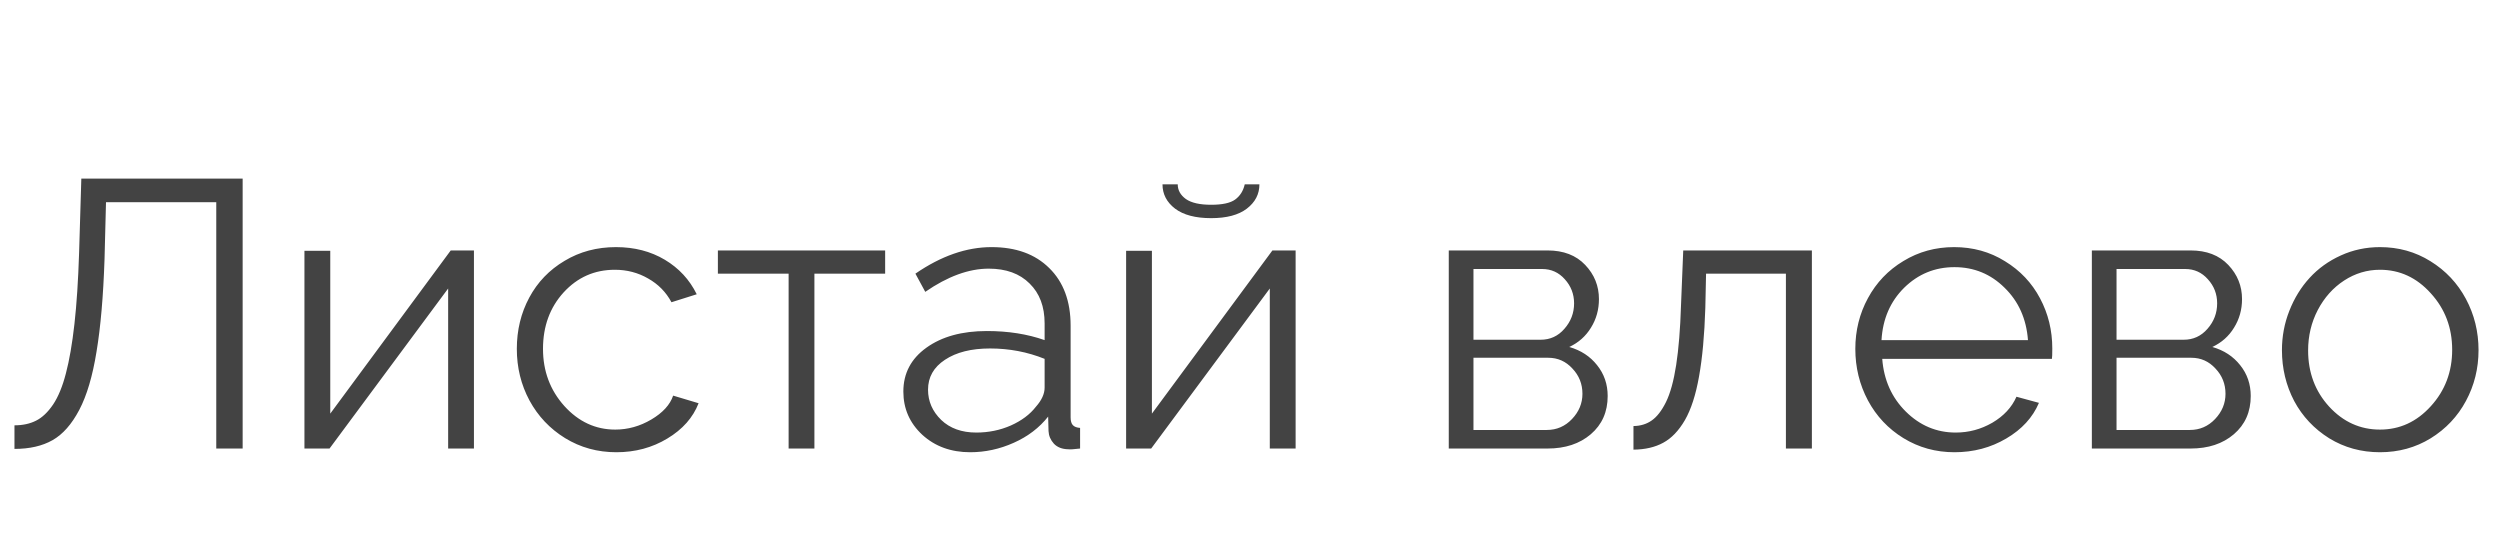 <?xml version="1.0" encoding="UTF-8"?> <svg xmlns="http://www.w3.org/2000/svg" width="85" height="19" viewBox="0 0 85 19" fill="none"> <path d="M7.353 15.25V6.874H3.604L3.554 8.812C3.512 10.074 3.421 11.122 3.282 11.955C3.148 12.788 2.952 13.449 2.695 13.937C2.438 14.425 2.136 14.768 1.786 14.966C1.437 15.164 1.006 15.263 0.492 15.263V14.461C0.774 14.461 1.018 14.408 1.225 14.303C1.435 14.198 1.628 14.015 1.805 13.754C1.982 13.489 2.127 13.136 2.241 12.694C2.359 12.248 2.455 11.688 2.531 11.015C2.607 10.337 2.659 9.534 2.689 8.604L2.765 6.072H8.25V15.25H7.353ZM10.351 15.25V8.528H11.229V14.063L15.325 8.515H16.114V15.25H15.237V9.809L11.204 15.25H10.351ZM20.956 15.376C20.316 15.376 19.735 15.216 19.213 14.896C18.696 14.577 18.292 14.15 18.002 13.615C17.715 13.081 17.572 12.496 17.572 11.861C17.572 11.225 17.713 10.644 17.995 10.118C18.277 9.592 18.677 9.176 19.195 8.869C19.712 8.557 20.295 8.402 20.943 8.402C21.57 8.402 22.123 8.545 22.603 8.831C23.083 9.117 23.445 9.508 23.689 10.005L22.83 10.276C22.645 9.931 22.38 9.662 22.035 9.468C21.694 9.271 21.317 9.172 20.905 9.172C20.215 9.172 19.634 9.428 19.163 9.942C18.696 10.455 18.462 11.095 18.462 11.861C18.462 12.618 18.704 13.266 19.188 13.805C19.672 14.339 20.249 14.606 20.918 14.606C21.347 14.606 21.755 14.493 22.142 14.265C22.534 14.034 22.782 13.762 22.887 13.451L23.752 13.71C23.562 14.198 23.209 14.598 22.691 14.909C22.178 15.22 21.599 15.376 20.956 15.376ZM26.813 15.25V9.304H24.408V8.515H30.095V9.304H27.69V15.25H26.813ZM30.714 13.312C30.714 12.694 30.975 12.197 31.496 11.823C32.022 11.444 32.708 11.255 33.554 11.255C34.278 11.255 34.932 11.358 35.517 11.564V10.996C35.517 10.424 35.347 9.971 35.006 9.639C34.669 9.302 34.206 9.134 33.617 9.134C32.94 9.134 32.22 9.397 31.459 9.923L31.124 9.304C31.999 8.702 32.862 8.402 33.712 8.402C34.541 8.402 35.195 8.639 35.675 9.115C36.159 9.59 36.401 10.243 36.401 11.072V14.19C36.401 14.312 36.426 14.4 36.477 14.455C36.527 14.509 36.609 14.541 36.723 14.549V15.25C36.512 15.275 36.378 15.284 36.319 15.275C36.112 15.271 35.95 15.208 35.833 15.086C35.719 14.96 35.658 14.817 35.65 14.657L35.637 14.164C35.338 14.543 34.949 14.84 34.469 15.054C33.99 15.269 33.495 15.376 32.986 15.376C32.334 15.376 31.791 15.178 31.358 14.783C30.928 14.383 30.714 13.893 30.714 13.312ZM35.22 13.83C35.418 13.607 35.517 13.39 35.517 13.18V12.201C34.932 11.966 34.314 11.848 33.661 11.848C33.026 11.848 32.515 11.976 32.128 12.233C31.745 12.485 31.553 12.824 31.553 13.249C31.553 13.645 31.703 13.988 32.001 14.278C32.3 14.564 32.698 14.707 33.194 14.707C33.611 14.707 34.002 14.627 34.368 14.467C34.734 14.303 35.018 14.091 35.22 13.83ZM41.179 7.417C40.649 7.417 40.24 7.31 39.954 7.095C39.668 6.876 39.525 6.601 39.525 6.268H40.043C40.043 6.466 40.135 6.632 40.32 6.767C40.506 6.897 40.792 6.962 41.179 6.962C41.558 6.962 41.829 6.904 41.993 6.786C42.161 6.664 42.271 6.491 42.321 6.268H42.82C42.82 6.601 42.677 6.876 42.391 7.095C42.109 7.31 41.705 7.417 41.179 7.417ZM38.288 15.25V8.528H39.165V14.063L43.262 8.515H44.051V15.25H43.173V9.809L39.14 15.25H38.288ZM49.258 15.25V8.515H52.616C53.159 8.515 53.586 8.679 53.897 9.008C54.209 9.336 54.364 9.723 54.364 10.169C54.364 10.527 54.274 10.851 54.093 11.141C53.916 11.431 53.67 11.65 53.355 11.797C53.75 11.911 54.066 12.117 54.301 12.416C54.541 12.715 54.661 13.064 54.661 13.464C54.661 14.002 54.47 14.436 54.087 14.764C53.708 15.088 53.218 15.25 52.616 15.25H49.258ZM50.098 11.551H52.383C52.706 11.551 52.976 11.427 53.19 11.179C53.409 10.931 53.519 10.642 53.519 10.314C53.519 9.998 53.413 9.725 53.203 9.494C52.997 9.262 52.74 9.146 52.433 9.146H50.098V11.551ZM50.098 14.619H52.591C52.927 14.619 53.214 14.495 53.449 14.246C53.685 13.998 53.803 13.712 53.803 13.388C53.803 13.056 53.689 12.769 53.462 12.53C53.239 12.286 52.965 12.164 52.641 12.164H50.098V14.619ZM55.538 15.288V14.486C55.778 14.482 55.984 14.419 56.157 14.297C56.334 14.175 56.496 13.967 56.643 13.672C56.79 13.373 56.906 12.953 56.99 12.41C57.074 11.863 57.129 11.189 57.154 10.39L57.23 8.515H61.604V15.25H60.721V9.304H58.006L57.981 10.466C57.952 11.396 57.88 12.174 57.767 12.801C57.657 13.424 57.497 13.918 57.287 14.284C57.076 14.646 56.83 14.903 56.548 15.054C56.271 15.206 55.934 15.284 55.538 15.288ZM66.452 15.376C65.816 15.376 65.238 15.216 64.716 14.896C64.198 14.577 63.797 14.15 63.51 13.615C63.224 13.077 63.081 12.492 63.081 11.861C63.081 11.238 63.224 10.663 63.51 10.137C63.797 9.607 64.198 9.186 64.716 8.875C65.234 8.559 65.808 8.402 66.439 8.402C67.079 8.402 67.655 8.561 68.168 8.881C68.686 9.197 69.084 9.618 69.362 10.144C69.639 10.665 69.778 11.233 69.778 11.848C69.778 12.041 69.774 12.159 69.765 12.201H63.996C64.051 12.921 64.318 13.518 64.798 13.994C65.278 14.469 65.844 14.707 66.496 14.707C66.938 14.707 67.352 14.596 67.739 14.373C68.126 14.145 68.4 13.851 68.56 13.489L69.324 13.697C69.113 14.194 68.743 14.598 68.213 14.909C67.687 15.22 67.1 15.376 66.452 15.376ZM63.971 11.564H68.951C68.897 10.84 68.631 10.247 68.156 9.784C67.685 9.317 67.117 9.083 66.452 9.083C65.787 9.083 65.217 9.317 64.741 9.784C64.27 10.251 64.013 10.844 63.971 11.564ZM71.123 15.25V8.515H74.48C75.023 8.515 75.45 8.679 75.762 9.008C76.073 9.336 76.229 9.723 76.229 10.169C76.229 10.527 76.138 10.851 75.957 11.141C75.781 11.431 75.534 11.65 75.219 11.797C75.615 11.911 75.93 12.117 76.166 12.416C76.406 12.715 76.525 13.064 76.525 13.464C76.525 14.002 76.334 14.436 75.951 14.764C75.572 15.088 75.082 15.25 74.48 15.25H71.123ZM71.962 11.551H74.247C74.571 11.551 74.84 11.427 75.055 11.179C75.274 10.931 75.383 10.642 75.383 10.314C75.383 9.998 75.278 9.725 75.067 9.494C74.861 9.262 74.605 9.146 74.297 9.146H71.962V11.551ZM71.962 14.619H74.455C74.792 14.619 75.078 14.495 75.314 14.246C75.549 13.998 75.667 13.712 75.667 13.388C75.667 13.056 75.553 12.769 75.326 12.53C75.103 12.286 74.83 12.164 74.506 12.164H71.962V14.619ZM77.586 11.905C77.586 11.438 77.67 10.992 77.838 10.567C78.007 10.137 78.236 9.765 78.526 9.449C78.817 9.13 79.17 8.875 79.587 8.686C80.003 8.496 80.447 8.402 80.919 8.402C81.55 8.402 82.122 8.561 82.635 8.881C83.153 9.201 83.555 9.628 83.841 10.163C84.127 10.697 84.27 11.278 84.27 11.905C84.27 12.527 84.127 13.104 83.841 13.634C83.559 14.16 83.159 14.583 82.642 14.903C82.128 15.218 81.554 15.376 80.919 15.376C80.283 15.376 79.709 15.218 79.195 14.903C78.682 14.583 78.284 14.16 78.002 13.634C77.725 13.104 77.586 12.527 77.586 11.905ZM79.189 13.823C79.669 14.345 80.245 14.606 80.919 14.606C81.592 14.606 82.168 14.341 82.648 13.811C83.132 13.281 83.374 12.641 83.374 11.892C83.374 11.143 83.132 10.504 82.648 9.973C82.168 9.439 81.592 9.172 80.919 9.172C80.481 9.172 80.075 9.294 79.7 9.538C79.326 9.782 79.027 10.116 78.804 10.541C78.585 10.962 78.476 11.421 78.476 11.917C78.476 12.666 78.714 13.302 79.189 13.823Z" fill="#434343"></path> </svg> 
